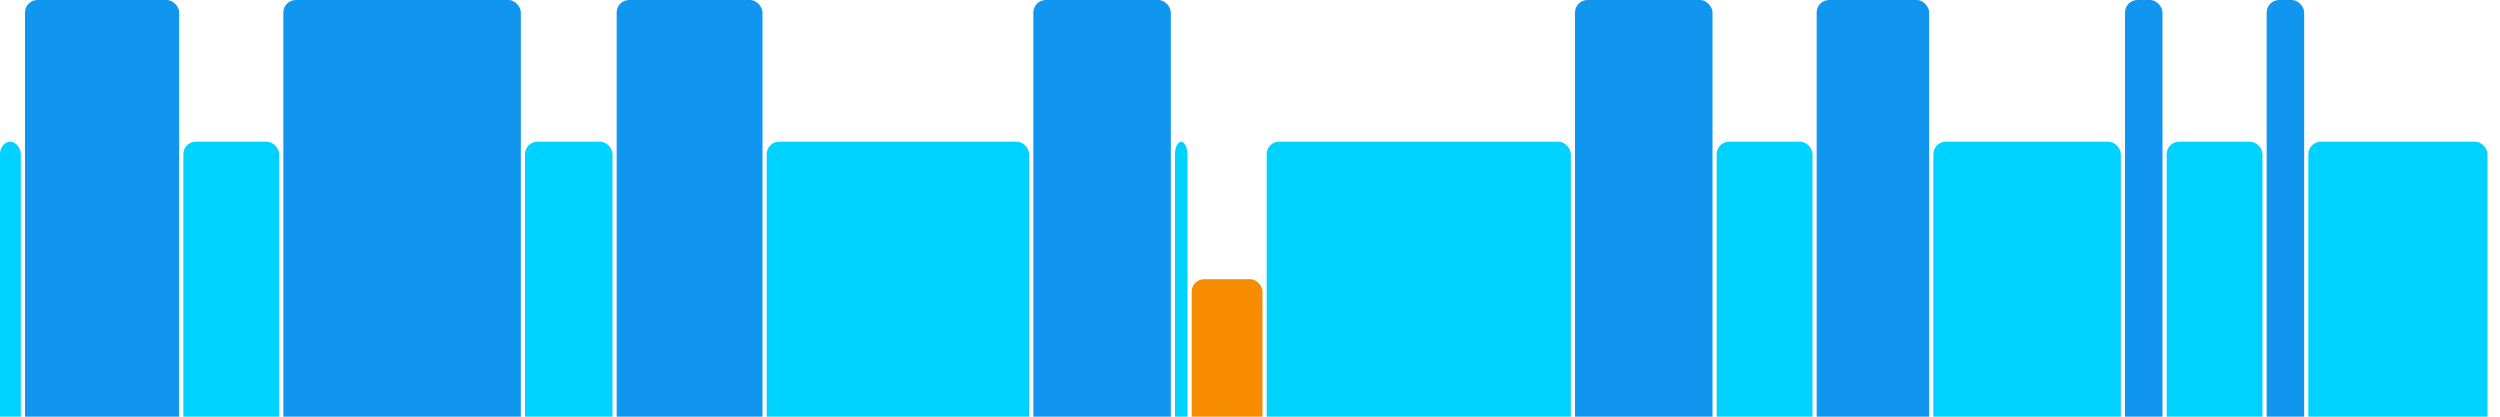 <svg version="1.1" baseProfile="full" width="600" height="100" xmlns="http://www.w3.org/2000/svg">
<rect x="0" y="34" rx="3" ry="3" width="5" height="76" fill="rgb(0,210,255)" />
<rect x="6" y="0" rx="3" ry="3" width="37" height="110" fill="rgb(17,150,239)" />
<rect x="44" y="34" rx="3" ry="3" width="23" height="76" fill="rgb(0,210,255)" />
<rect x="68" y="0" rx="3" ry="3" width="57" height="110" fill="rgb(17,150,239)" />
<rect x="126" y="34" rx="3" ry="3" width="21" height="76" fill="rgb(0,210,255)" />
<rect x="148" y="0" rx="3" ry="3" width="35" height="110" fill="rgb(17,150,239)" />
<rect x="184" y="34" rx="3" ry="3" width="63" height="76" fill="rgb(0,210,255)" />
<rect x="248" y="0" rx="3" ry="3" width="33" height="110" fill="rgb(17,150,239)" />
<rect x="282" y="34" rx="3" ry="3" width="3" height="76" fill="rgb(0,210,255)" />
<rect x="286" y="67" rx="3" ry="3" width="17" height="43" fill="rgb(248,140,0)" />
<rect x="304" y="34" rx="3" ry="3" width="73" height="76" fill="rgb(0,210,255)" />
<rect x="378" y="0" rx="3" ry="3" width="33" height="110" fill="rgb(17,150,239)" />
<rect x="412" y="34" rx="3" ry="3" width="23" height="76" fill="rgb(0,210,255)" />
<rect x="436" y="0" rx="3" ry="3" width="27" height="110" fill="rgb(17,150,239)" />
<rect x="464" y="34" rx="3" ry="3" width="45" height="76" fill="rgb(0,210,255)" />
<rect x="510" y="0" rx="3" ry="3" width="9" height="110" fill="rgb(17,150,239)" />
<rect x="520" y="34" rx="3" ry="3" width="23" height="76" fill="rgb(0,210,255)" />
<rect x="544" y="0" rx="3" ry="3" width="9" height="110" fill="rgb(17,150,239)" />
<rect x="554" y="34" rx="3" ry="3" width="43" height="76" fill="rgb(0,210,255)" />
</svg>